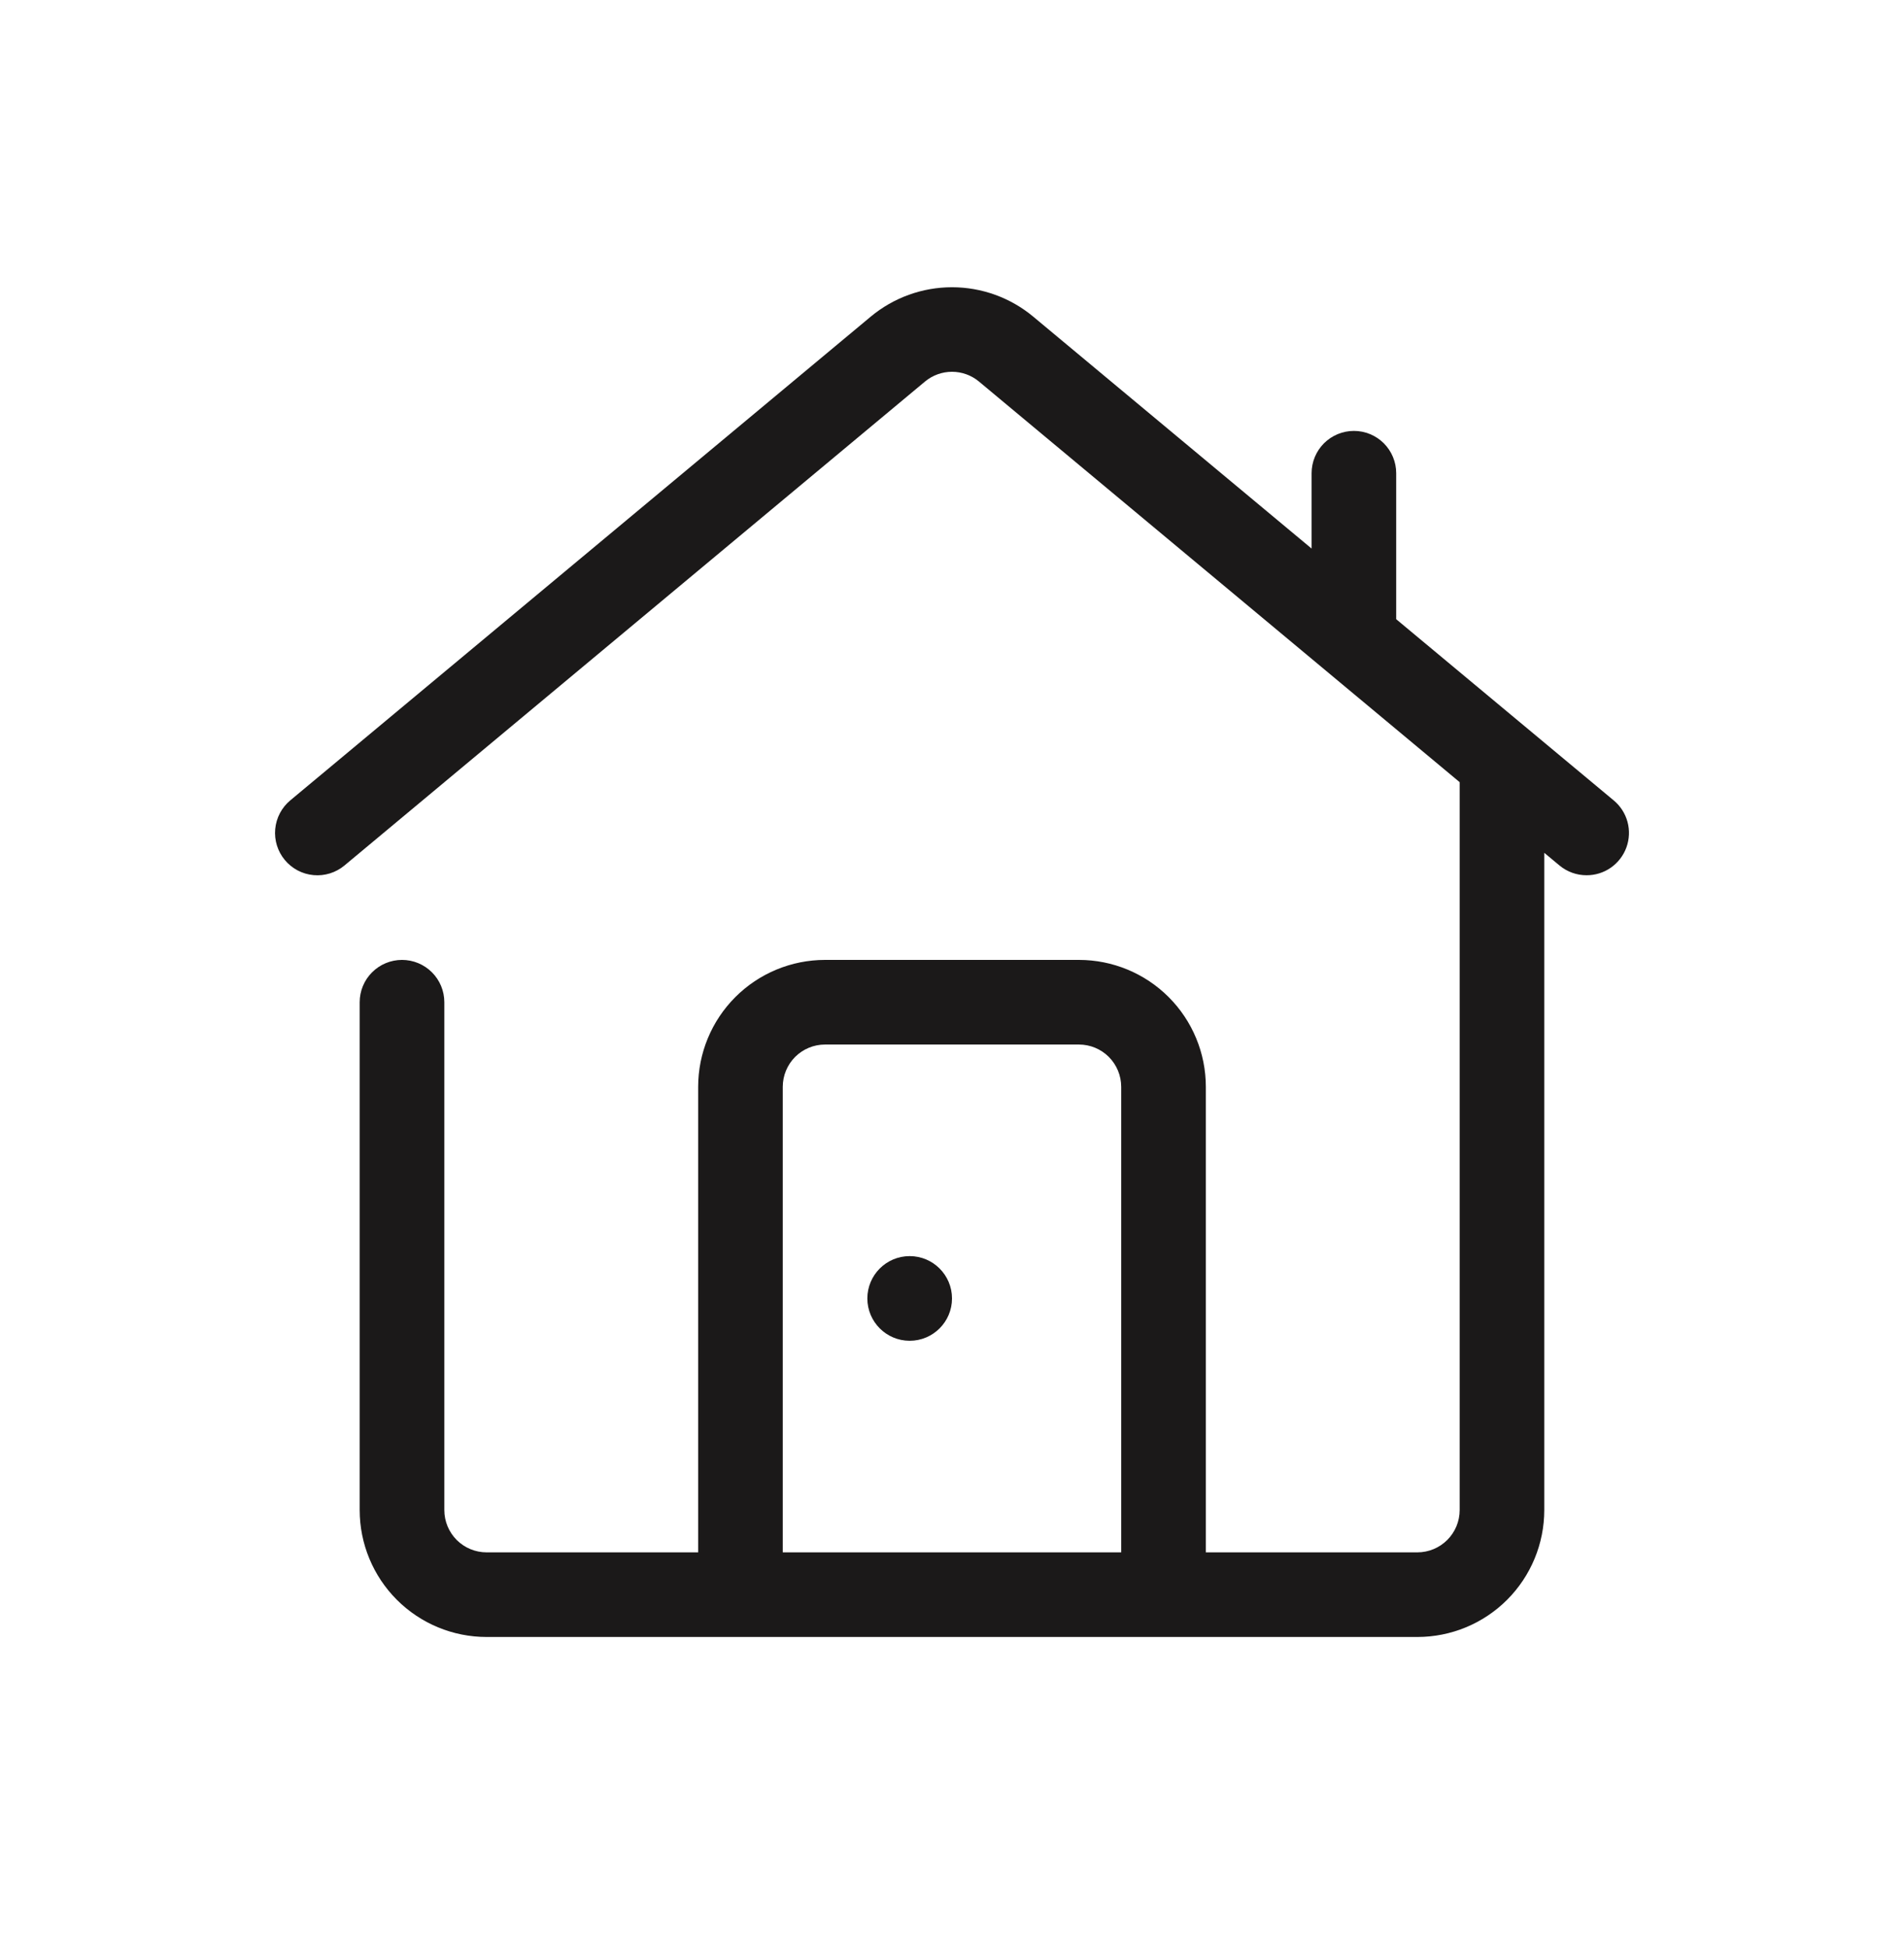 <?xml version="1.0" encoding="UTF-8"?> <svg xmlns="http://www.w3.org/2000/svg" width="44" height="45" viewBox="0 0 44 45" fill="none"> <path d="M37.29 18.49L32.265 14.305V10.932C32.265 10.673 32.162 10.425 31.979 10.241C31.796 10.058 31.547 9.955 31.288 9.955C31.028 9.955 30.78 10.058 30.596 10.241C30.413 10.425 30.31 10.673 30.31 10.932V12.673L23.877 7.315C23.35 6.876 22.686 6.636 22 6.636C21.314 6.636 20.65 6.876 20.122 7.315L6.709 18.49C6.509 18.656 6.384 18.894 6.36 19.153C6.336 19.411 6.416 19.669 6.582 19.868C6.748 20.068 6.986 20.194 7.245 20.217C7.503 20.241 7.761 20.161 7.96 19.995L21.374 8.816C21.55 8.669 21.771 8.589 22 8.589C22.228 8.589 22.45 8.669 22.625 8.816L33.732 18.07V34.885C33.732 35.145 33.629 35.393 33.445 35.577C33.262 35.76 33.013 35.863 32.754 35.863H27.866V25.109C27.866 24.331 27.557 23.585 27.007 23.035C26.457 22.485 25.711 22.176 24.933 22.176H19.067C18.289 22.176 17.543 22.485 16.993 23.035C16.443 23.585 16.134 24.331 16.134 25.109V35.863H11.245C10.986 35.863 10.737 35.76 10.554 35.577C10.371 35.393 10.268 35.145 10.268 34.885V23.153C10.268 22.894 10.165 22.645 9.981 22.462C9.798 22.279 9.549 22.176 9.29 22.176C9.031 22.176 8.782 22.279 8.599 22.462C8.415 22.645 8.312 22.894 8.312 23.153V34.885C8.312 35.663 8.621 36.409 9.171 36.959C9.721 37.509 10.467 37.818 11.245 37.818H32.754C33.532 37.818 34.278 37.509 34.828 36.959C35.378 36.409 35.687 35.663 35.687 34.885V19.702L36.039 19.995C36.215 20.141 36.436 20.221 36.665 20.22C36.866 20.221 37.063 20.159 37.227 20.044C37.392 19.928 37.518 19.764 37.586 19.575C37.654 19.386 37.663 19.18 37.61 18.986C37.557 18.791 37.445 18.618 37.29 18.49ZM18.089 35.863V25.109C18.089 24.849 18.192 24.601 18.375 24.417C18.559 24.234 18.807 24.131 19.067 24.131H24.933C25.192 24.131 25.441 24.234 25.624 24.417C25.807 24.601 25.91 24.849 25.91 25.109V35.863H18.089Z" fill="#1B1919"></path> <path d="M21.022 30.975C21.562 30.975 22 30.537 22 29.997C22 29.457 21.562 29.019 21.022 29.019C20.482 29.019 20.044 29.457 20.044 29.997C20.044 30.537 20.482 30.975 21.022 30.975Z" fill="#1B1919"></path> </svg> 